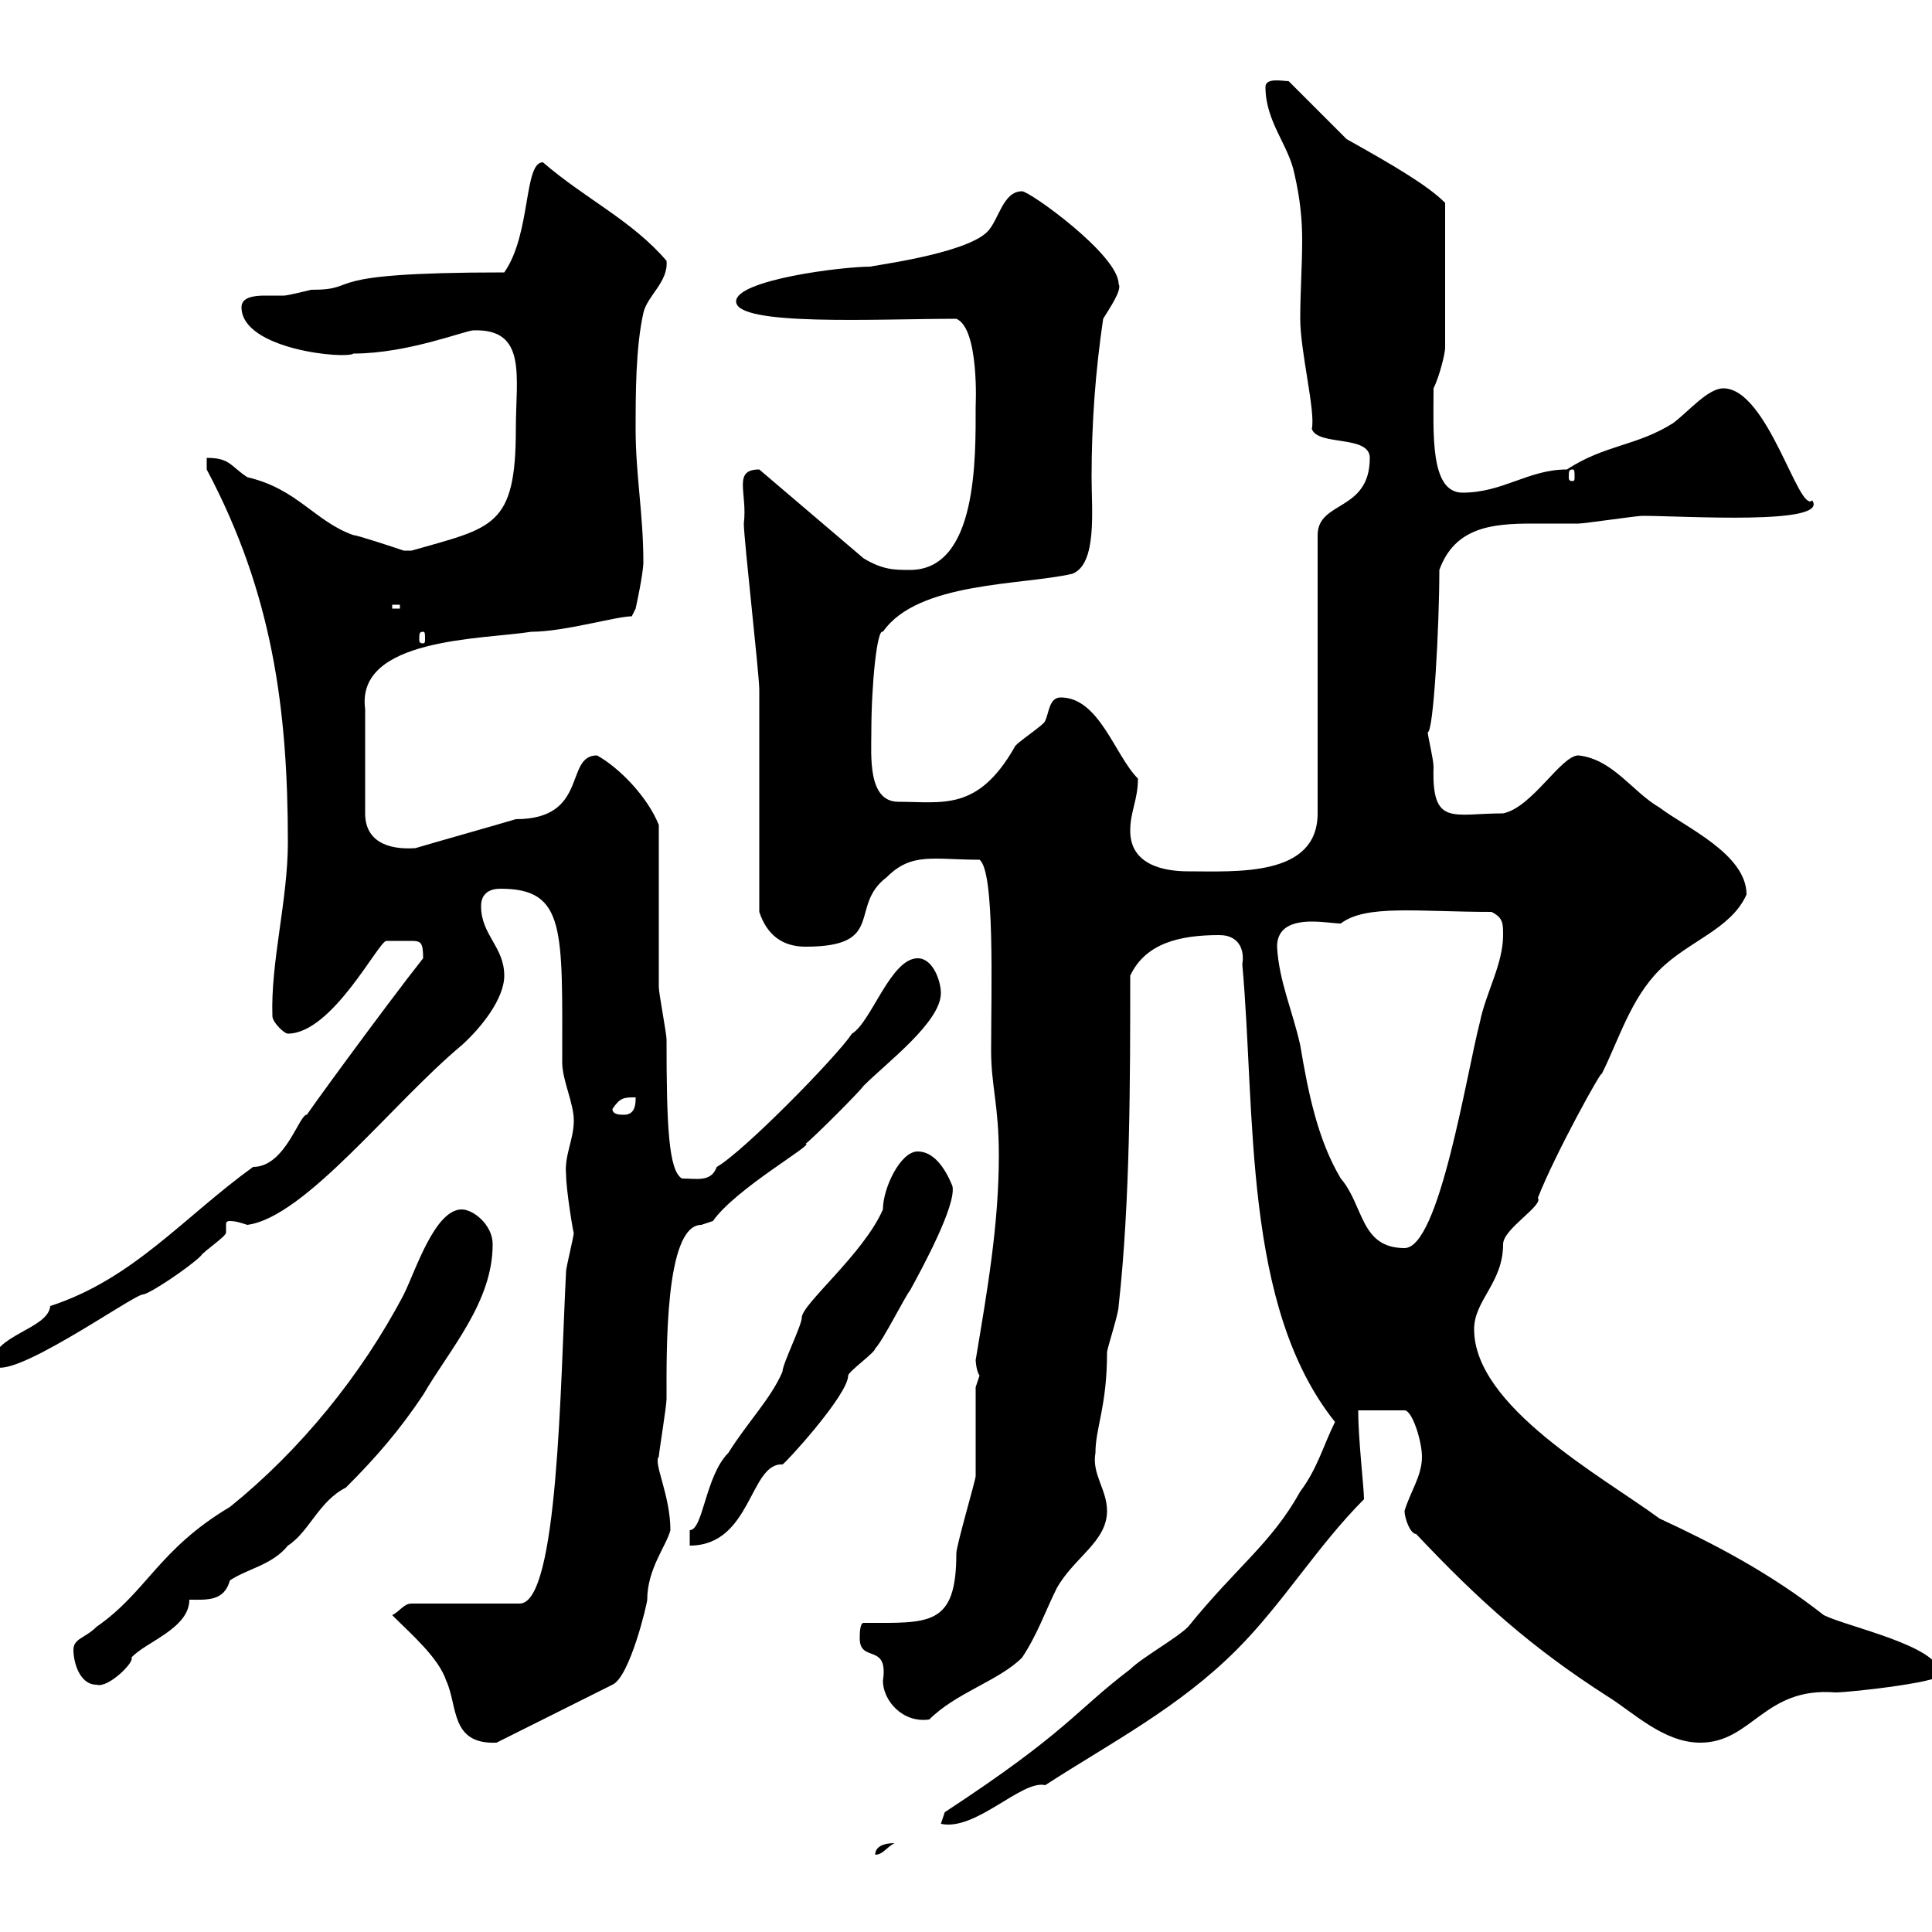 <svg xmlns="http://www.w3.org/2000/svg" xmlns:xlink="http://www.w3.org/1999/xlink" width="300" height="300"><path d="M138.90 286.20C137.10 286.20 135.90 286.80 135.90 288C137.10 288 137.70 286.80 138.90 286.20ZM146.70 281.40L146.10 283.20C151.50 284.40 158.70 276.30 162.30 277.20C172.50 270.60 183 265.20 192 256.20C199.20 249 204.60 240 211.80 232.80C211.80 231 210.90 223.50 210.90 219L218.10 219C219.30 219 220.80 223.80 220.80 226.20C220.80 229.20 219 231.60 218.10 234.60C218.10 235.80 219 238.20 219.90 238.20C229.80 248.70 237.90 255.90 249.60 263.40C253.50 265.80 258.30 270.60 264 270.60C272.10 270.60 273.90 261.90 285 262.80C287.40 262.80 303.30 261 301.20 259.80C301.20 255.60 286.80 252.60 283.20 250.80C274.80 244.20 266.10 239.70 257.70 235.80C248.70 229.20 228.90 218.40 228.90 206.40C228.90 201.90 233.40 199.20 233.40 193.20C233.40 190.80 239.70 187.20 238.80 186C241.50 179.10 249 165.60 248.70 166.80C251.40 161.40 253.20 155.10 257.70 150.60C262.20 146.10 268.80 144.30 271.20 138.90C271.20 132.60 261.60 128.40 257.70 125.40C253.50 123 250.50 117.90 245.10 117.30C242.40 117.30 237.90 125.40 233.40 126.30C225.60 126.30 222.30 128.40 222.60 119.10C222.60 117.90 221.70 114.30 221.70 113.70C222.60 113.70 223.50 97.20 223.50 88.50C225.90 81.90 231.60 81.30 237.90 81.30C240.30 81.30 242.70 81.30 245.10 81.30C246 81.30 254.10 80.10 255 80.10C261.60 80.10 284.10 81.60 281.40 77.70C279.30 79.80 274.50 60.30 267.60 60.30C265.20 60.30 262.20 63.90 259.80 65.70C254.10 69.30 249.30 69 243.30 72.90C237.30 72.90 233.40 76.50 227.10 76.50C222 76.50 222.60 67.20 222.60 60.30C223.50 58.50 224.40 54.90 224.40 54L224.40 31.50C221.70 28.80 216.60 25.80 209.10 21.60L200.10 12.60C199.20 12.60 196.50 12 196.50 13.50C196.50 18.90 200.10 22.50 201 27C201.90 30.90 202.20 34.20 202.20 37.20C202.20 41.40 201.90 45.30 201.90 49.50C201.90 54.60 204.30 63.90 203.70 66.60C204.60 69.30 212.70 67.50 212.70 71.10C212.70 79.50 204.60 77.70 204.60 83.10L204.60 126.30C204.60 136.20 192 135.30 184.50 135.30C180.90 135.30 175.50 134.40 175.50 129C175.50 126 176.70 124.20 176.70 120.90C173.10 117.30 170.70 108.30 164.70 108.30C162.90 108.30 162.90 110.70 162.30 111.90C162.30 112.50 157.50 115.50 157.50 116.10C151.80 126 146.40 124.50 139.50 124.50C134.70 124.50 135.30 117.30 135.30 113.70C135.30 106.20 136.20 97.50 137.10 98.10C142.50 90.30 158.70 90.90 166.50 89.10C170.40 87.60 169.50 79.20 169.50 74.10C169.50 65.70 170.10 57.60 171.30 49.50C172.20 48 174.30 45 173.70 44.10C173.70 39.60 159.90 29.70 158.70 29.70C155.70 29.70 155.10 34.20 153.30 36C149.70 39.60 134.10 41.40 135.30 41.40C130.50 41.40 114.30 43.50 114.30 46.80C114.30 50.70 136.20 49.50 148.50 49.50C152.10 51 151.50 63.30 151.50 63C151.50 71.10 151.80 88.50 141.30 88.50C138.90 88.50 137.10 88.50 134.10 86.70L117.90 72.90C113.70 72.90 116.10 76.50 115.50 81.30C115.50 83.70 117.90 104.70 117.90 107.10C117.90 112.50 117.90 136.20 117.90 141.60C119.10 145.20 121.50 147 125.10 147C137.70 147 131.70 140.70 137.70 136.20C141.60 132.30 144.90 133.50 152.10 133.50C154.50 135.30 153.90 153.60 153.90 163.20C153.90 168.60 155.10 171.60 155.10 179.40C155.10 190.20 153.30 200.40 151.50 211.20C151.50 210.90 151.50 212.70 152.10 213.60C152.10 213.60 151.50 215.40 151.50 215.40C151.50 217.20 151.50 227.40 151.50 229.20C151.50 229.80 148.50 240 148.50 241.20C148.50 252.60 144.30 252 134.10 252C133.50 252 133.50 253.80 133.50 254.40C133.50 258.30 138 255 137.10 261C137.10 264 140.10 267.60 144.30 267C148.50 262.80 155.10 261 158.70 257.40C161.10 253.80 162.30 250.20 164.10 246.60C166.80 241.80 171.90 239.40 171.90 234.60C171.90 231.30 169.50 228.90 170.10 225.60C170.10 221.70 171.90 218.40 171.90 210C171.90 209.40 173.70 204 173.70 202.80C175.50 186.60 175.50 167.70 175.50 151.50C177.90 146.40 183.30 145.20 189.30 145.20C192.90 145.20 193.20 148.20 192.90 149.70C195 172.80 192.90 202.80 207.30 220.80C205.50 224.40 204.60 228 201.90 231.60C197.40 239.70 192 243.30 184.50 252.60C182.70 254.40 177.30 257.40 175.50 259.20C166.80 265.80 165.90 268.80 146.70 281.40ZM60.90 250.80C63.90 253.80 68.10 257.40 69.30 261C71.10 264.90 69.90 270.90 77.10 270.60L95.10 261.60C97.80 260.40 100.50 249 100.50 248.40C100.50 243.60 103.50 240 104.10 237.60C104.10 232.20 101.40 227.10 102.30 226.20C102.30 225.60 103.50 218.40 103.50 217.20C103.50 210 103.20 190.20 108.90 190.20C108.90 190.20 110.70 189.60 110.70 189.60C114.30 184.50 126.60 177.60 125.10 177.60C126.30 176.70 133.50 169.50 134.10 168.60C137.70 165 146.10 158.70 146.10 154.20C146.10 152.40 144.90 148.80 142.50 148.80C138.30 148.80 135.30 158.70 132.30 160.50C129.90 164.10 115.50 178.80 111.30 181.20C110.40 183.60 108.30 183 105.90 183C103.80 181.80 103.50 174.60 103.50 161.40C103.50 160.50 102.30 154.20 102.30 153.30C102.30 149.70 102.30 131.70 102.30 128.10C100.50 123.60 96 119.10 92.70 117.30C87.60 117.30 91.50 127.20 80.10 127.20C77.10 128.10 67.50 130.80 64.50 131.70C60 132 56.70 130.50 56.70 126.30L56.70 110.10C55.20 99 75 99.30 82.50 98.10C87.60 98.10 95.70 95.70 98.10 95.70L98.70 94.50C98.70 94.50 99.90 89.10 99.90 87.30C99.90 79.80 98.70 73.80 98.70 66.60C98.70 61.20 98.70 54 99.90 48.60C100.50 45.90 103.80 43.80 103.50 40.50C98.10 34.20 90.90 30.90 84.30 25.20C81.30 25.20 82.50 36.30 78.30 42.30C48 42.30 56.70 45 48.30 45C48.30 45 44.70 45.90 44.10 45.90C43.80 45.90 42.30 45.90 41.10 45.90C39.30 45.90 37.50 46.20 37.50 47.70C37.50 54.30 53.70 55.80 54.90 54.90C63.30 54.90 72.30 51.30 73.50 51.30C81.90 51 80.10 58.50 80.10 66.60C80.10 81.90 76.50 81.90 63.90 85.50C63.90 85.50 63.90 85.50 62.70 85.50C60.90 84.90 55.50 83.10 54.90 83.10C48.90 81 46.20 75.90 38.40 74.10C35.70 72.30 35.70 71.10 32.10 71.10L32.10 72.90C42.30 92.10 44.70 110.10 44.70 130.80C44.70 139.80 42 149.40 42.30 157.80C42.30 158.70 44.10 160.50 44.70 160.50C51.60 160.50 58.80 146.10 60 146.10C60.30 146.10 60.90 146.10 62.10 146.10C62.70 146.10 63.60 146.10 63.90 146.10C65.40 146.10 65.70 146.40 65.70 148.80C60 156 46.20 174.90 47.70 173.10C46.50 172.80 44.40 181.20 39.30 181.20C28.50 189 20.70 198.60 7.80 202.80C7.50 206.40-1.20 207.30-1.20 211.80C0.60 215.40 20.70 201 22.20 201C23.10 201 29.40 196.80 31.20 195C31.50 194.40 35.10 192 35.10 191.40C35.10 191.10 35.10 190.80 35.10 190.20C35.10 189.90 35.10 189.60 35.70 189.60C36.60 189.60 37.50 189.90 38.40 190.20C47.40 189 60.90 171.30 71.70 162.30C74.70 159.60 78.30 155.10 78.30 151.50C78.30 147 74.70 145.20 74.70 140.70C74.70 138.60 76.20 138 77.70 138C87.90 138 87.30 144.30 87.30 165C87.30 167.70 89.10 171.30 89.10 174C89.10 177 87.60 179.40 87.90 182.40C87.90 184.80 89.10 192 89.10 191.40C89.10 192 87.90 196.80 87.90 197.40C87 214.80 86.70 249 80.70 249L63.90 249C62.70 249 62.10 250.20 60.90 250.80ZM11.40 256.20C11.40 258 12.30 261.60 15 261.60C16.80 262.20 21 258 20.40 257.40C22.50 255 29.40 252.90 29.40 248.40C32.10 248.40 34.80 248.70 35.70 245.40C38.40 243.60 42.30 243 44.70 240C48 237.90 49.50 233.10 53.70 231C58.50 226.20 62.10 222 65.70 216.60C69.90 209.40 76.50 202.20 76.50 193.20C76.50 190.20 73.50 187.80 71.70 187.80C67.50 187.80 64.50 197.40 62.70 201C56.10 213.60 46.50 225.30 35.70 234C24.60 240.60 22.80 247.20 15 252.60C13.20 254.40 11.40 254.40 11.40 256.20ZM142.50 178.80C139.80 178.80 137.10 184.50 137.10 187.80C134.10 194.70 124.50 202.50 124.50 204.60C124.50 205.80 121.50 211.80 121.50 213C119.70 217.20 116.10 220.80 113.10 225.60C109.50 229.20 109.20 237.60 107.10 237.60C107.10 237.60 107.10 240 107.10 240C116.70 240 116.40 227.10 121.50 227.40C121.80 227.40 131.70 216.60 131.70 213.60C131.70 213 135.90 210 135.90 209.40C137.10 208.20 140.70 201 141.30 200.40C143.10 197.10 148.50 187.20 147.90 184.20C146.70 181.20 144.90 178.80 142.50 178.80ZM198.30 147C198.30 144 200.70 143.10 203.70 143.10C205.50 143.10 207.30 143.40 208.20 143.40C212.10 140.40 220.20 141.60 231.60 141.60C233.40 142.50 233.40 143.40 233.40 145.20C233.40 149.70 230.70 154.20 229.80 158.70C227.70 166.80 223.50 193.80 218.10 193.80C211.20 193.80 211.80 187.20 208.20 183C204.60 177 203.10 169.50 201.90 162.30C200.70 156.90 198.60 152.40 198.30 147ZM95.10 172.20C96.30 170.40 96.90 170.40 98.70 170.40C98.70 171.30 98.70 173.10 96.90 173.10C96.30 173.10 95.10 173.10 95.10 172.20ZM65.70 98.10C66 98.10 66 98.40 66 99.30C66 99.60 66 99.90 65.70 99.90C65.10 99.90 65.10 99.60 65.10 99.30C65.10 98.40 65.10 98.10 65.70 98.10ZM60.90 93.90L62.10 93.90L62.10 94.50L60.90 94.50ZM244.20 72.90C244.50 72.90 244.50 73.20 244.50 74.10C244.50 74.40 244.50 74.70 244.20 74.70C243.60 74.70 243.60 74.40 243.60 74.10C243.60 73.20 243.60 72.90 244.20 72.90Z"/></svg>